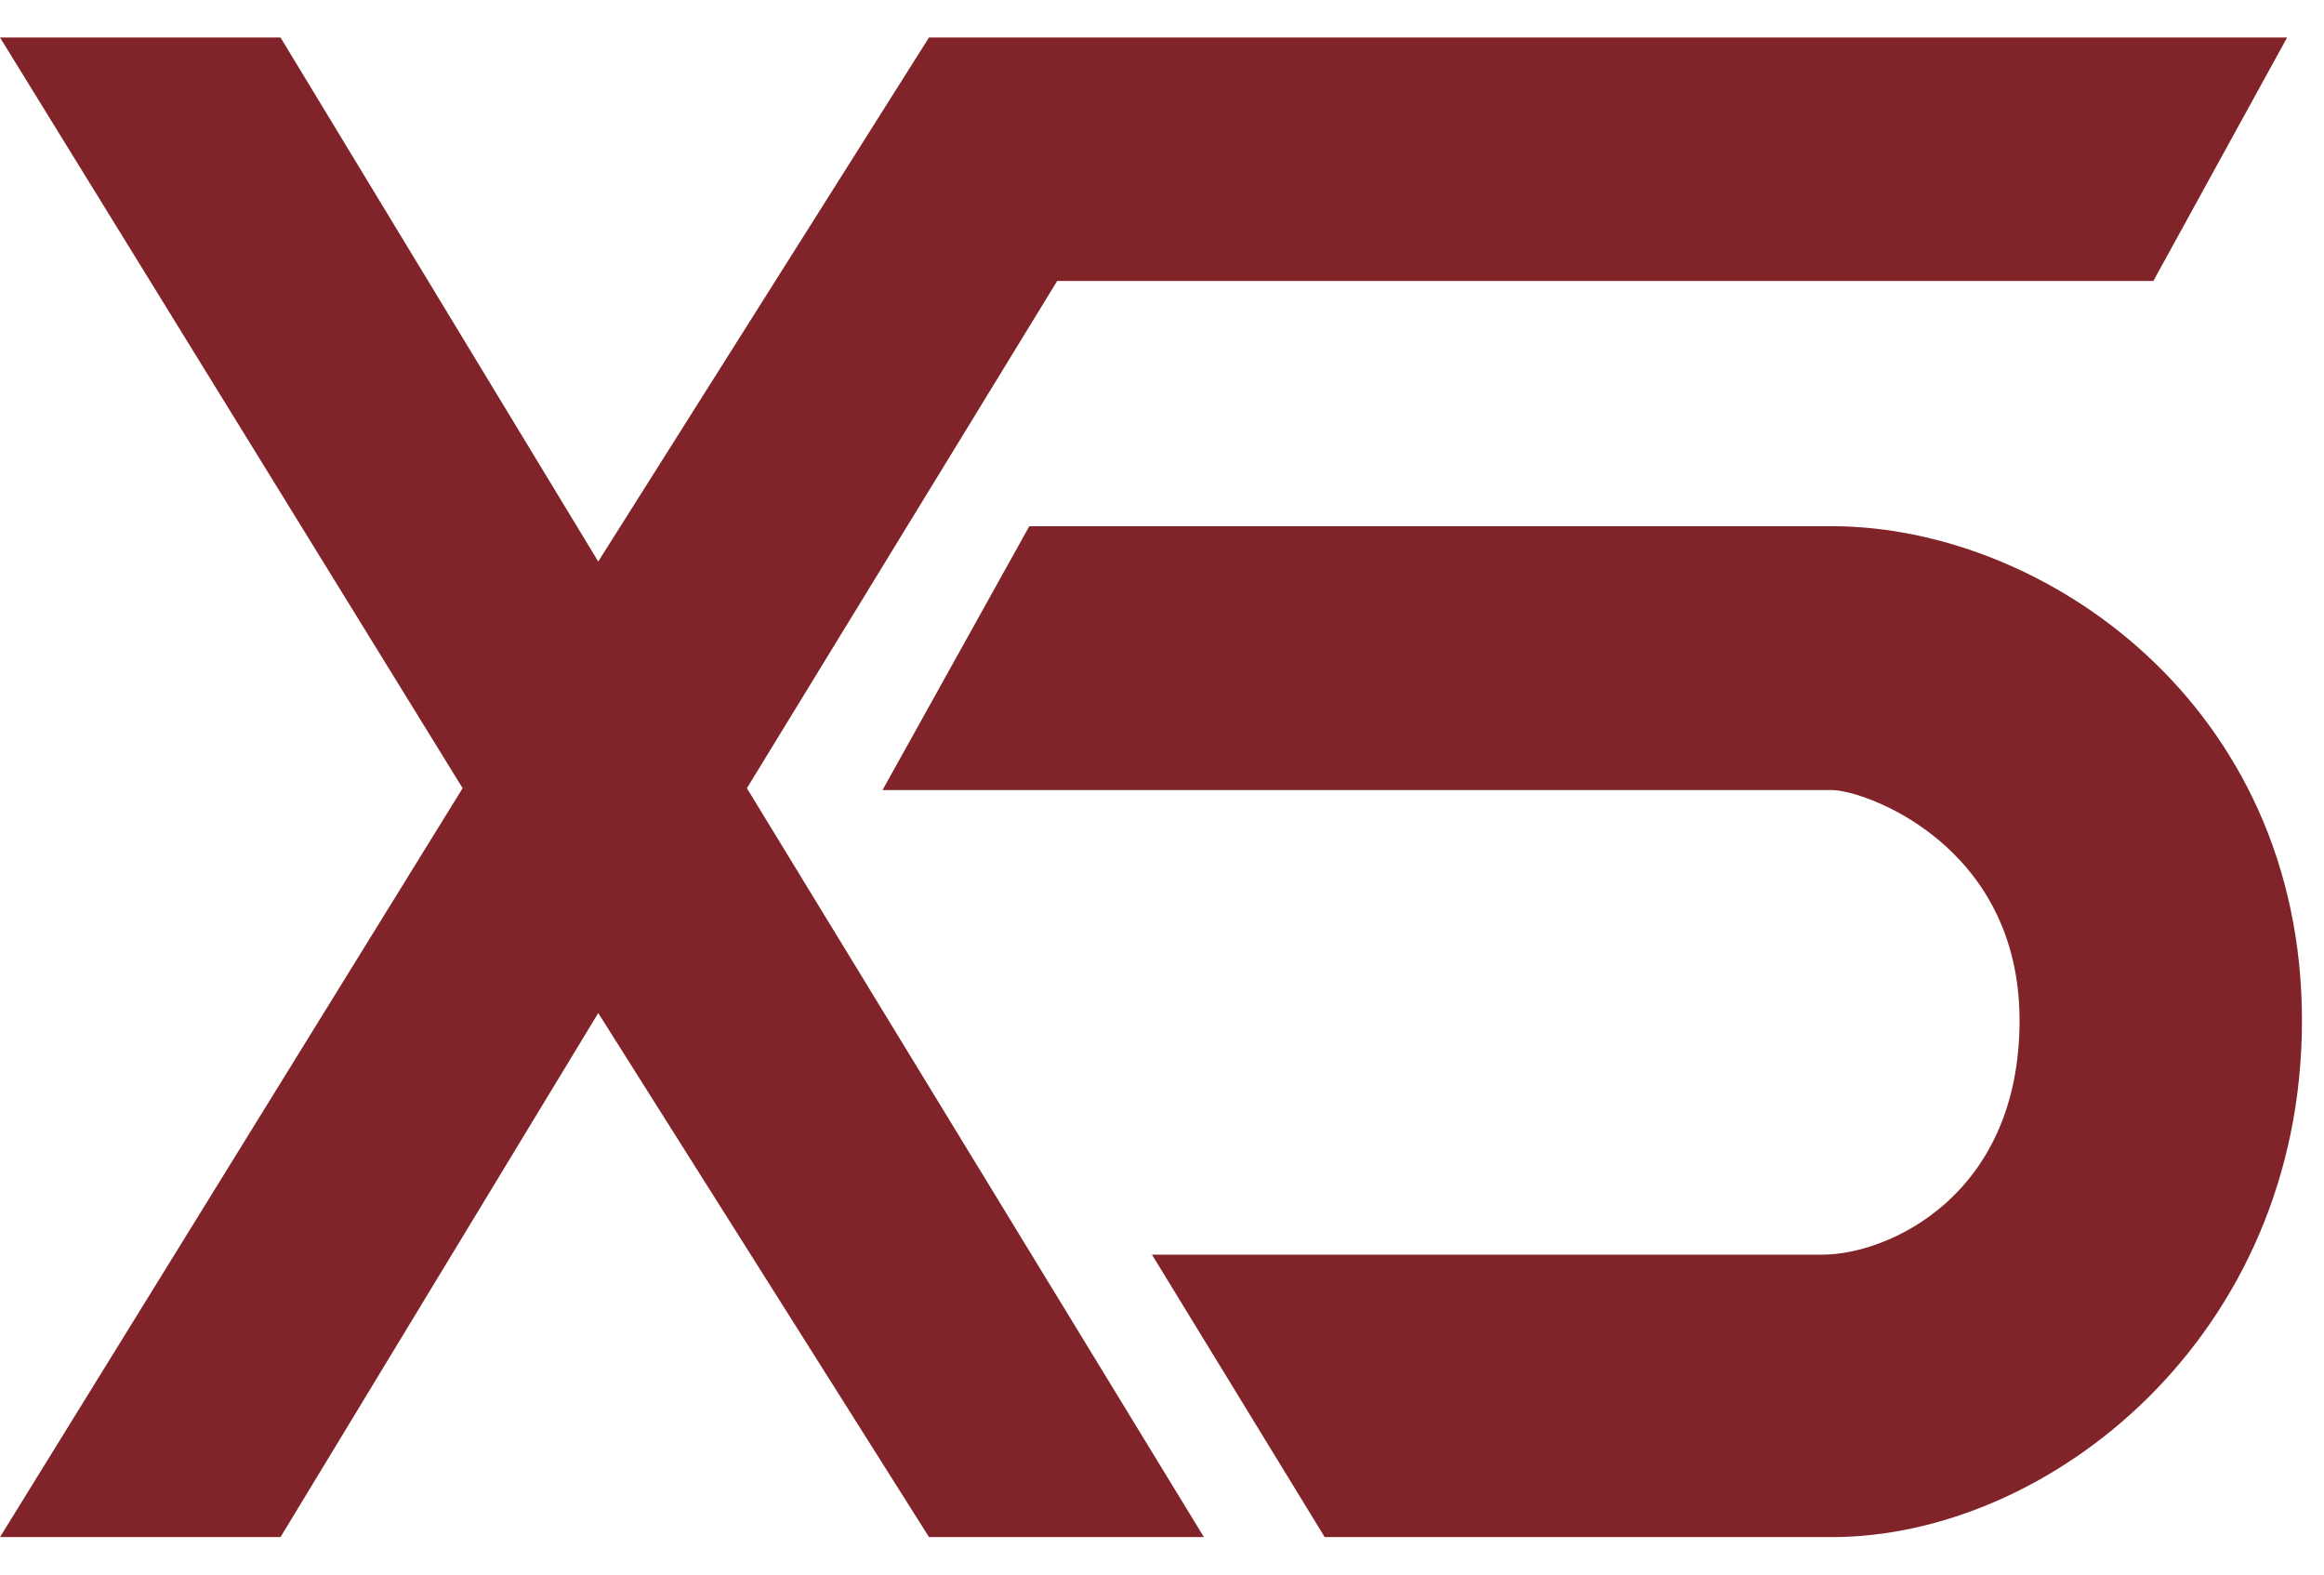<svg xmlns="http://www.w3.org/2000/svg" width="31" height="21" viewBox="0 0 31 21" fill="none"><g style="mix-blend-mode:multiply"><path d="M0 20.5L6.171 10.512L0 0.5H3.742L7.98 7.489L12.392 0.5H30.508L28.724 3.747H14.102L9.963 10.512L16.059 20.5H12.392L7.98 13.511L3.742 20.5H0Z" fill="#812429"></path><path d="M13.73 7.018C13.73 7.018 21.611 7.018 24.436 7.018C27.261 7.018 30.706 9.397 30.706 13.61C30.706 17.823 27.336 20.5 24.436 20.5H17.67L15.366 16.733H24.312C25.18 16.733 26.939 15.952 26.939 13.61C26.939 11.268 24.87 10.537 24.436 10.537H11.772L13.73 7.018Z" fill="#812429"></path></g></svg>